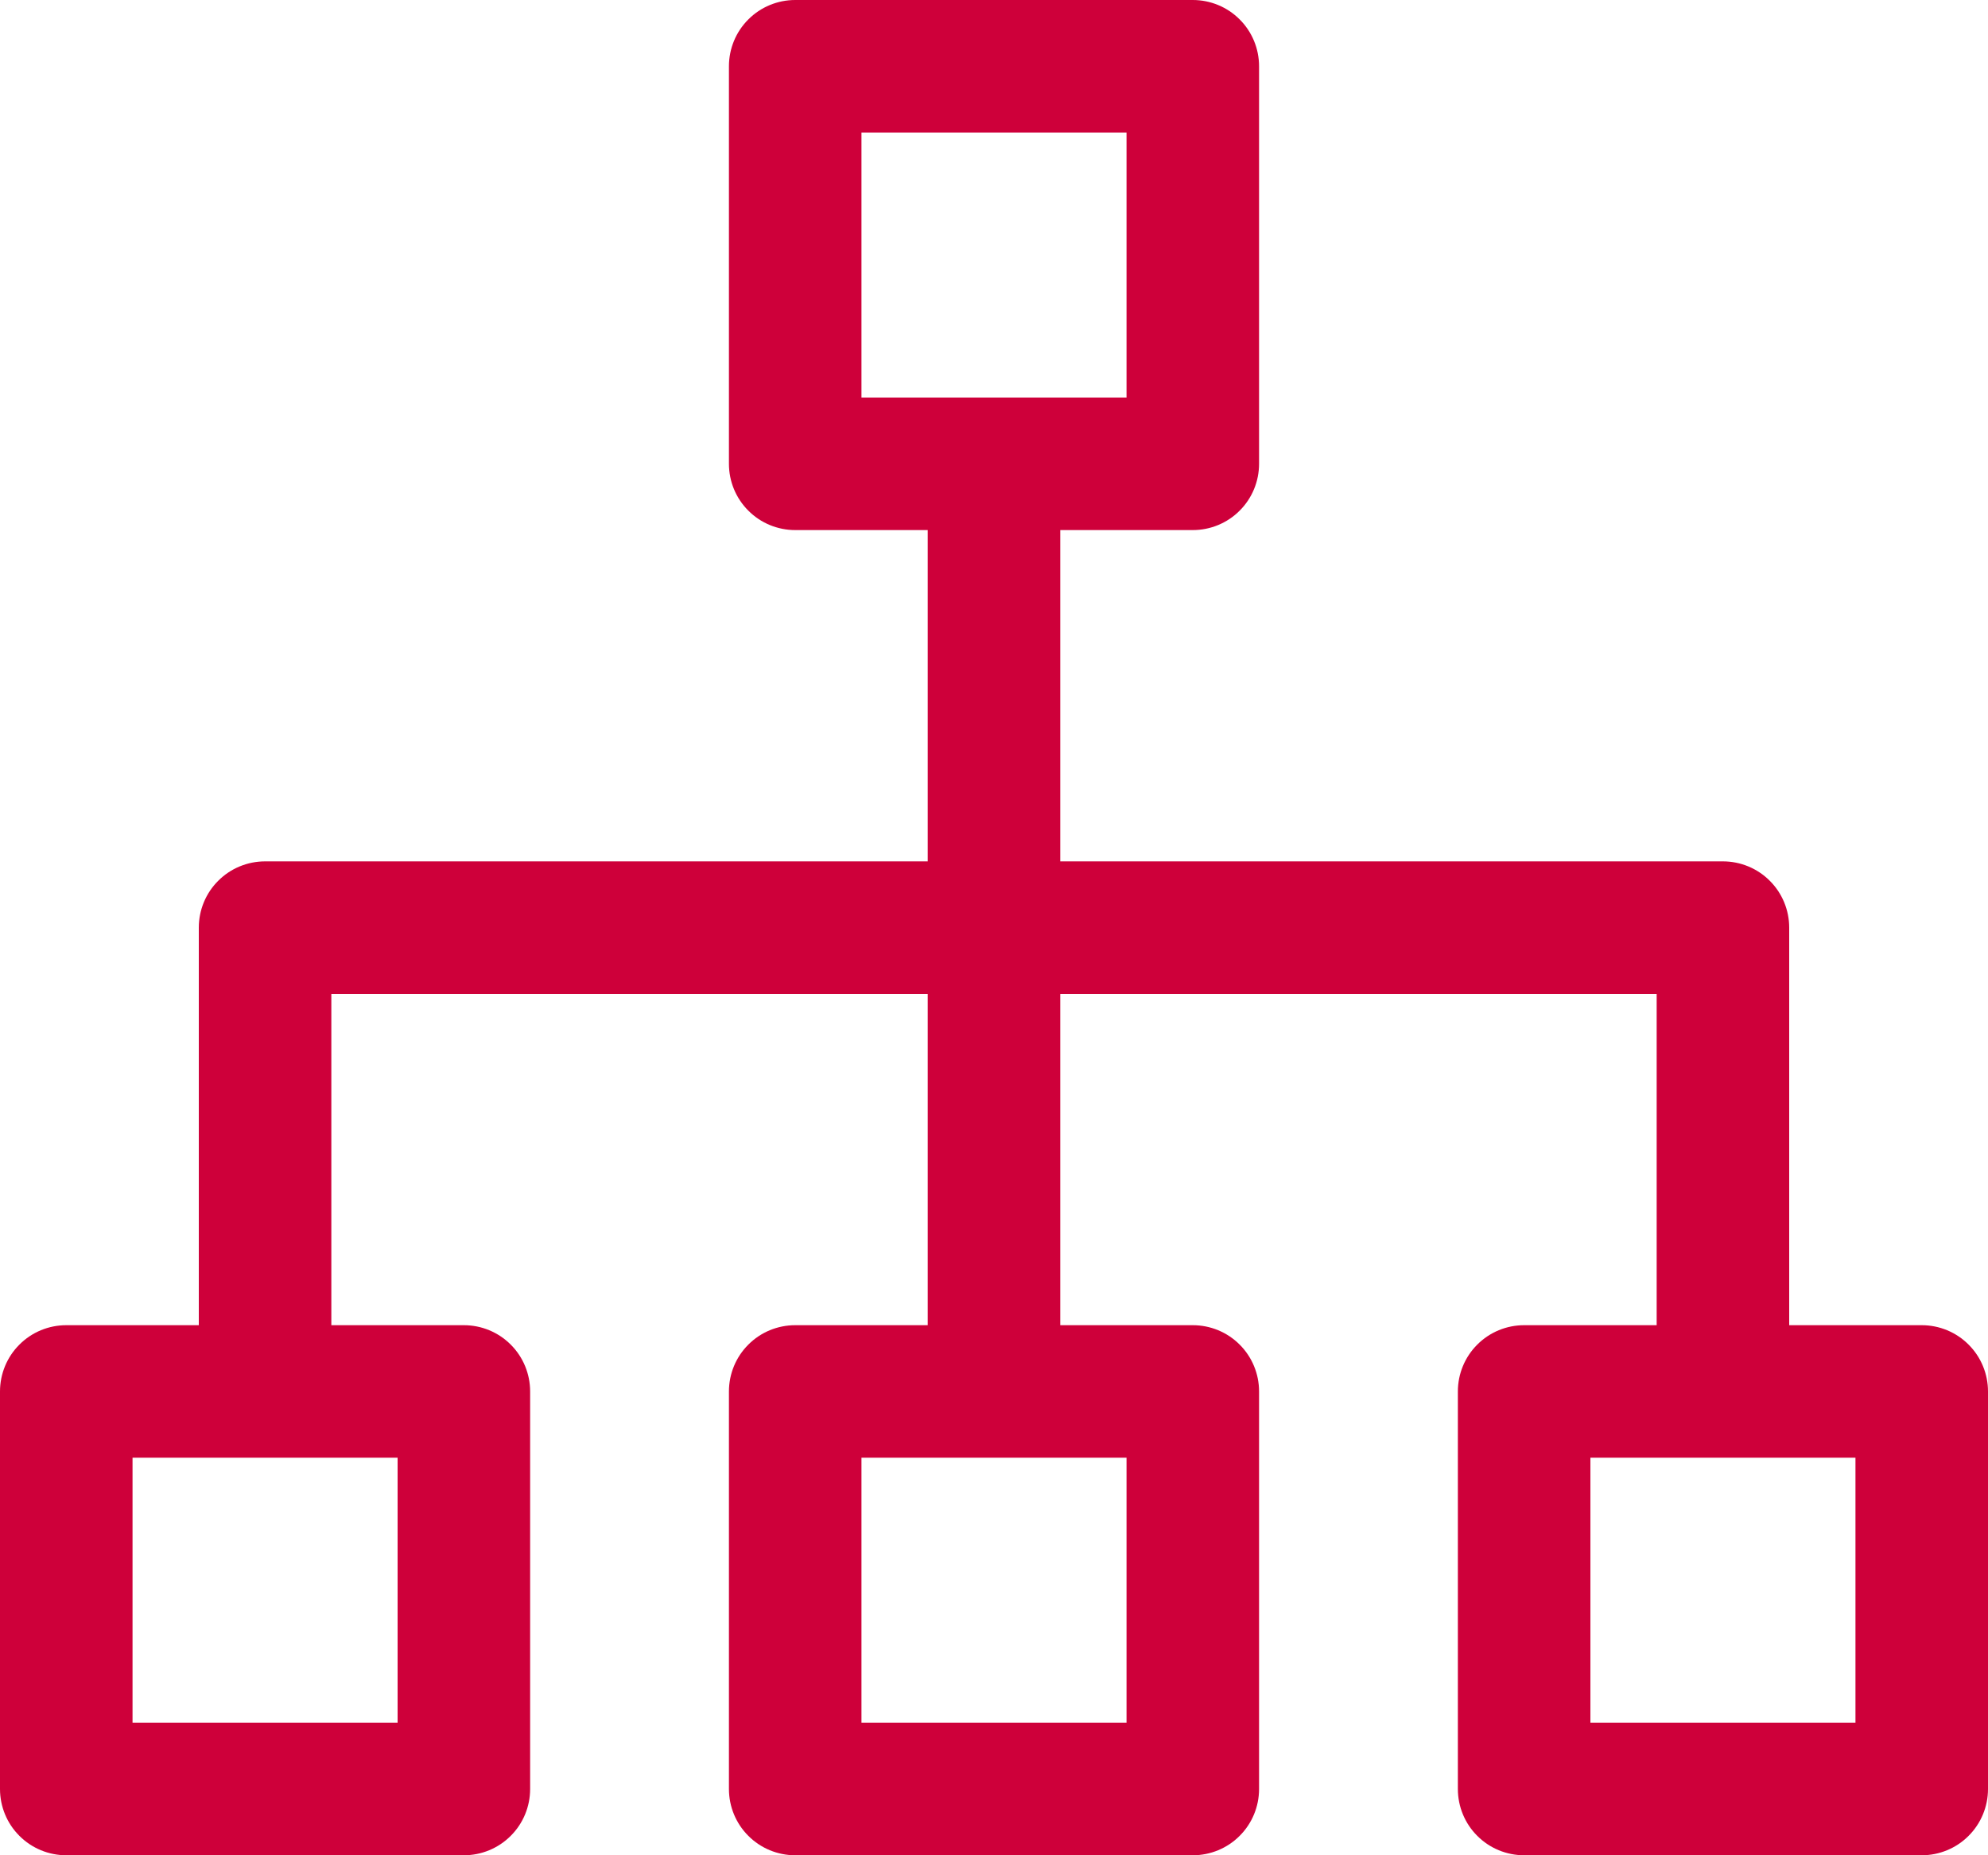 <?xml version="1.0" encoding="UTF-8"?><svg version="1.1" width="30px" height="28px" viewBox="0 0 30.0 28.0" xmlns="http://www.w3.org/2000/svg" xmlns:xlink="http://www.w3.org/1999/xlink"><defs><clipPath id="i0"><path d="M1440,0 L1440,3472 L0,3472 L0,0 L1440,0 Z"></path></clipPath><clipPath id="i1"><path d="M18,0 C18.265,0 18.52,0.105 18.707,0.293 C18.895,0.48 19,0.735 19,1 L19,7 C19,7.265 18.895,7.52 18.707,7.707 C18.52,7.895 18.265,8 18,8 L16,8 L16,13 L26,13 C26.265,13 26.52,13.105 26.707,13.293 C26.895,13.48 27,13.735 27,14 L27,20 L29,20 C29.265,20 29.52,20.105 29.707,20.293 C29.895,20.48 30,20.735 30,21 L30,27 C30,27.265 29.895,27.52 29.707,27.707 C29.52,27.895 29.265,28 29,28 L23,28 C22.735,28 22.48,27.895 22.293,27.707 C22.105,27.52 22,27.265 22,27 L22,21 C22,20.735 22.105,20.48 22.293,20.293 C22.48,20.105 22.735,20 23,20 L25,20 L25,15 L16,15 L16,20 L18,20 C18.265,20 18.52,20.105 18.707,20.293 C18.895,20.48 19,20.735 19,21 L19,27 C19,27.265 18.895,27.52 18.707,27.707 C18.52,27.895 18.265,28 18,28 L12,28 C11.735,28 11.48,27.895 11.293,27.707 C11.105,27.52 11,27.265 11,27 L11,21 C11,20.735 11.105,20.48 11.293,20.293 C11.48,20.105 11.735,20 12,20 L14,20 L14,15 L5,15 L5,20 L7,20 C7.265,20 7.52,20.105 7.707,20.293 C7.895,20.48 8,20.735 8,21 L8,27 C8,27.265 7.895,27.52 7.707,27.707 C7.52,27.895 7.265,28 7,28 L1,28 C0.735,28 0.48,27.895 0.293,27.707 C0.105,27.52 0,27.265 0,27 L0,21 C0,20.735 0.105,20.48 0.293,20.293 C0.48,20.105 0.735,20 1,20 L3,20 L3,14 C3,13.735 3.105,13.48 3.293,13.293 C3.48,13.105 3.735,13 4,13 L14,13 L14,8 L12,8 C11.735,8 11.48,7.895 11.293,7.707 C11.105,7.52 11,7.265 11,7 L11,1 C11,0.735 11.105,0.48 11.293,0.293 C11.48,0.105 11.735,0 12,0 Z M28,22 L24,22 L24,26 L28,26 L28,22 Z M17,22 L13,22 L13,26 L17,26 L17,22 Z M6,22 L2,22 L2,26 L6,26 L6,22 Z M17,2 L13,2 L13,6 L17,6 L17,2 Z"></path></clipPath></defs><g transform="translate(-965.0 -990.0)"><g clip-path="url(#i0)"><g transform="translate(965.0 990.0)"><g clip-path="url(#i1)"><polygon points="0,0 30,0 30,28 0,28 0,0" stroke="none" fill="#CE003A"></polygon></g></g></g></g></svg>